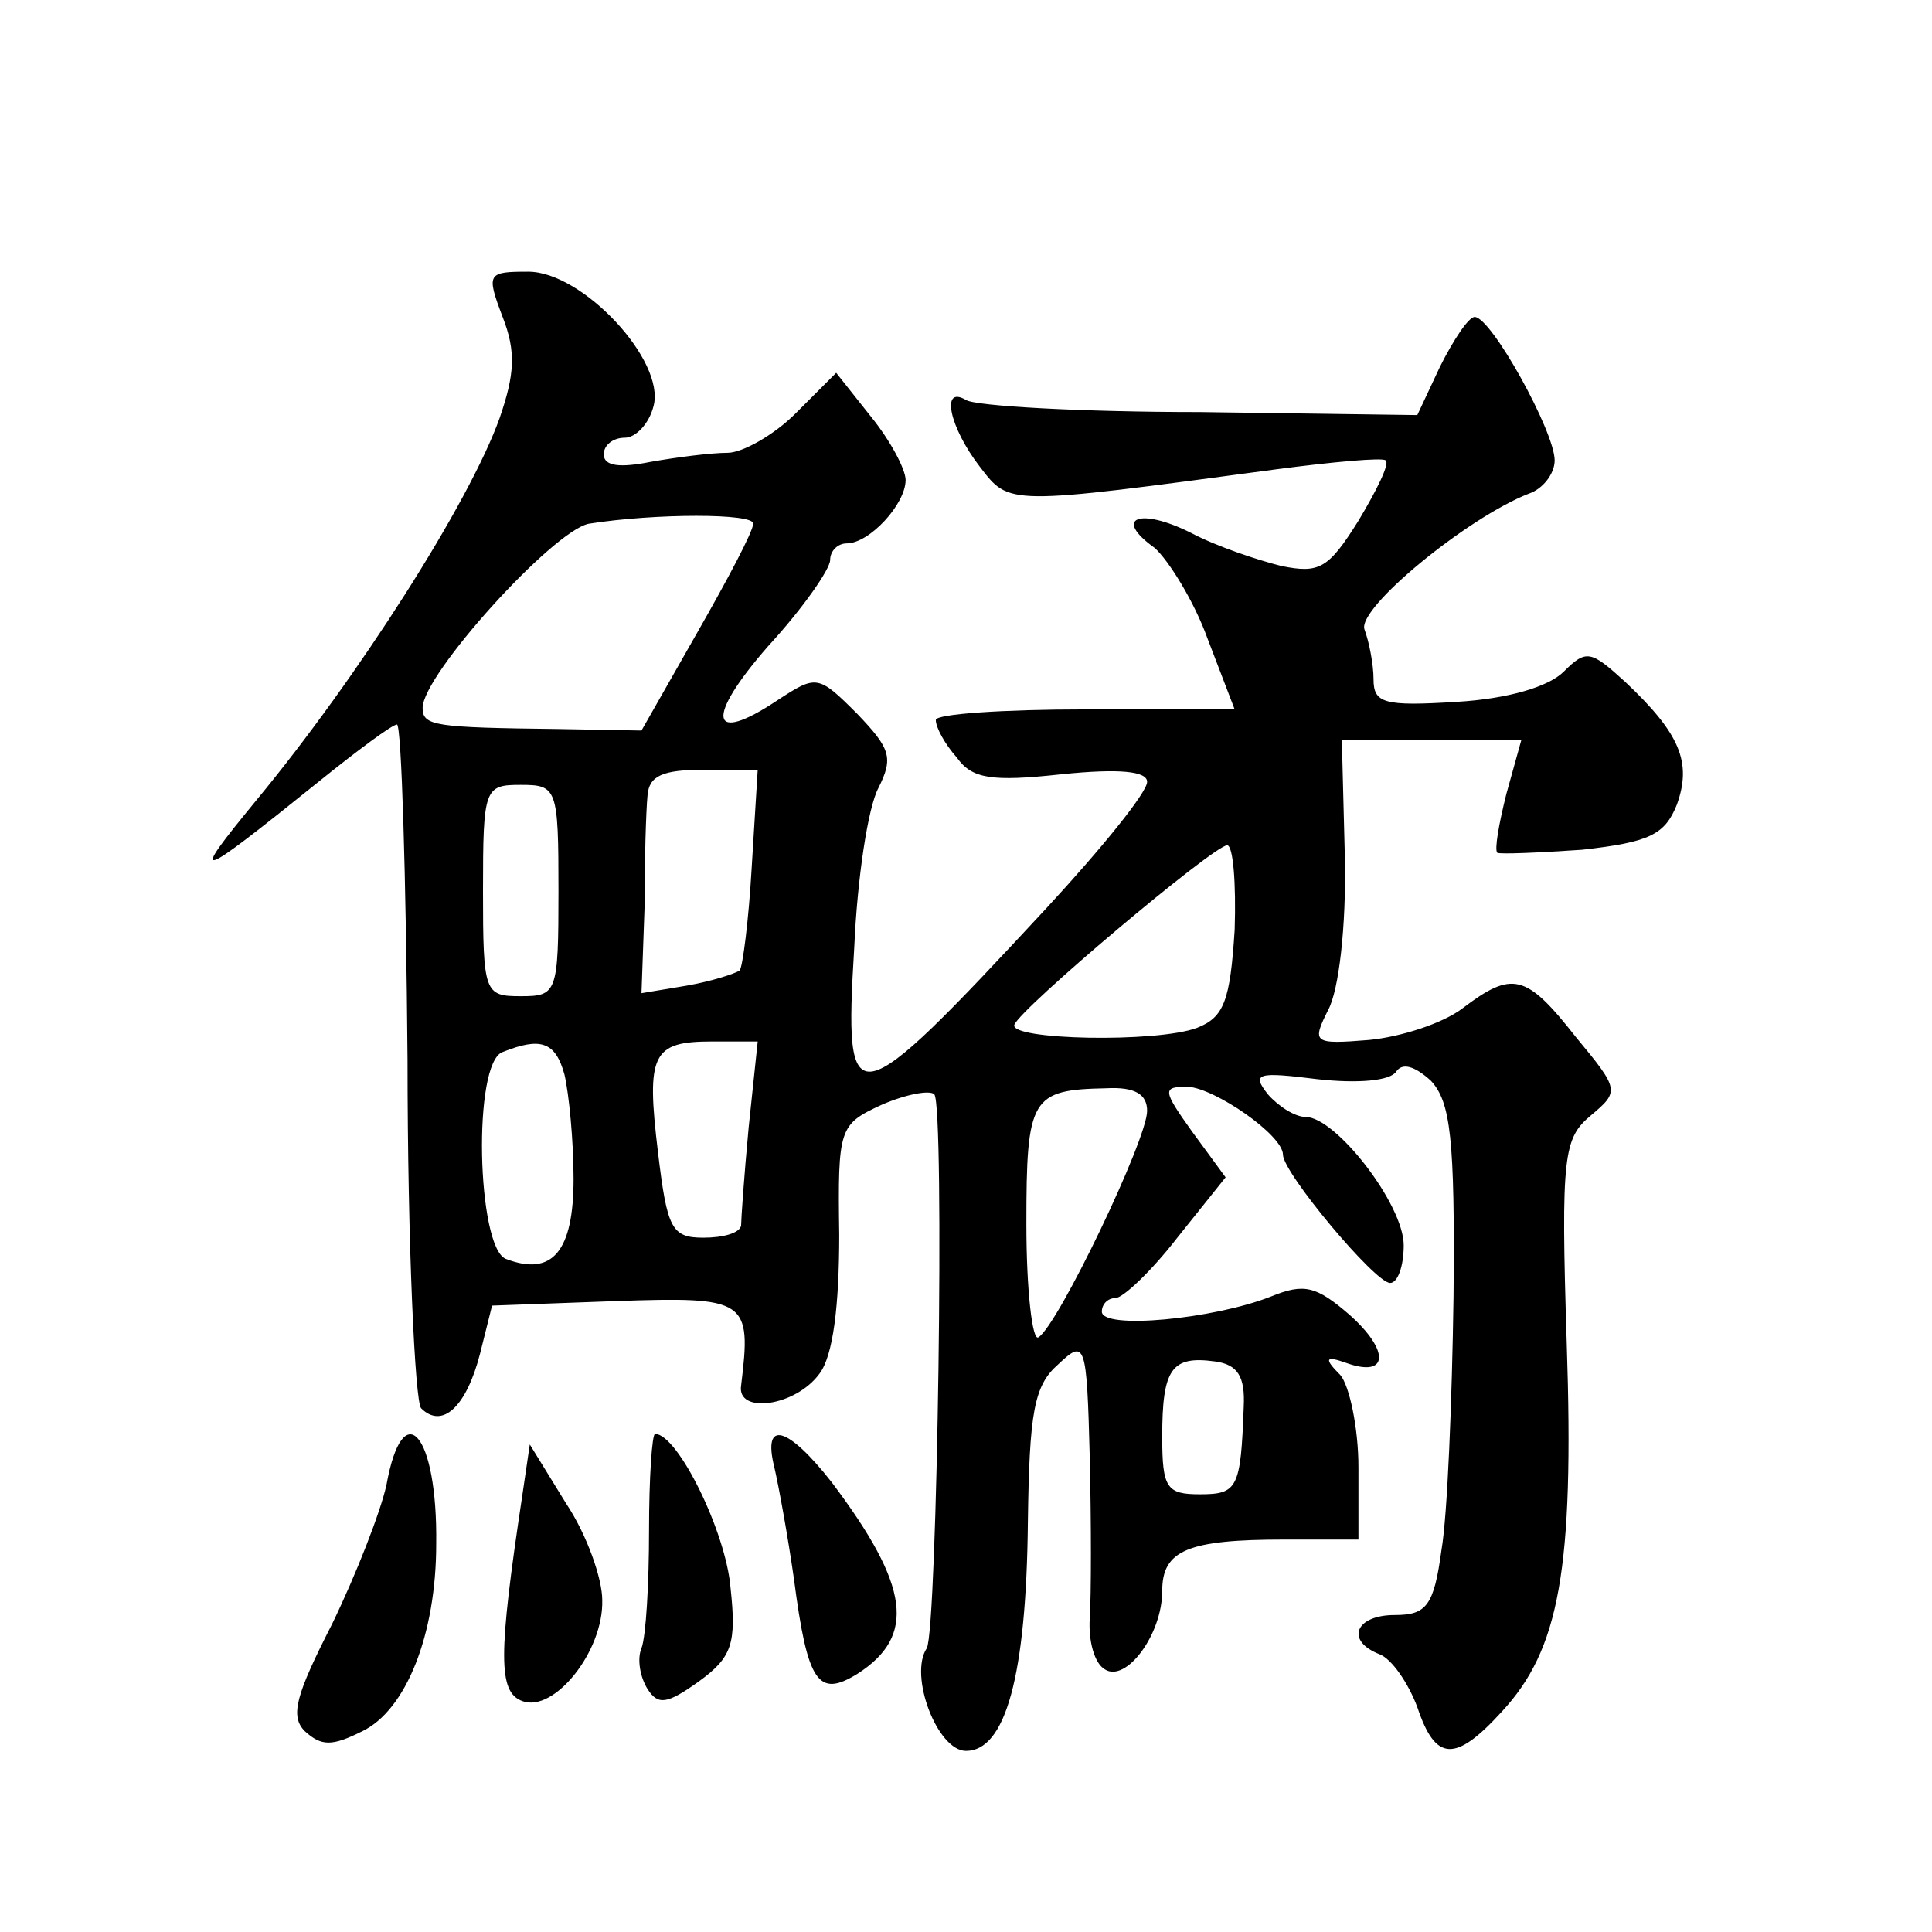 <?xml version="1.0" standalone="no"?>
<!DOCTYPE svg PUBLIC "-//W3C//DTD SVG 20010904//EN"
 "http://www.w3.org/TR/2001/REC-SVG-20010904/DTD/svg10.dtd">
<svg version="1.0" xmlns="http://www.w3.org/2000/svg"
 width="128pt" height="128pt" viewBox="0 0 128 128"
 preserveAspectRatio="xMidYMid meet">
<g transform="translate(0,128) scale(0.1,-0.1)"
fill="#0" stroke="none">
<path d="M333 1070 c9 -23 8 -38 -2 -67 -20 -56 -94 -172 -161 -253 -46 -56 -41
-54 41 12 26 21 49 38 52 38 3 0 6 -100 7 -222 0 -123 5 -227 9 -231 14 -14 30
1 39 36 l8 32 82 3 c87 3 90 1 83 -56 -3 -19 36 -14 52 8 9 12 13 45 13 92 -1 71
0 73 28 86 16 7 32 10 35 7 7 -8 2 -355 -5 -367 -12 -18 7 -68 26 -68 26 0 40 49
41 152 1 72 4 90 20 104 18 17 19 15 21 -62 1 -43 1 -91 0 -106 -1 -15 3 -30 10
-34 14 -9 38 23 38 52 0 27 17 34 81 34 l49 0 0 48 c0 26 -6 54 -12 61 -11 11 -10
13 4 8 28 -10 29 8 2 32 -22 19 -30 21 -52 12 -38 -15 -112 -22 -112 -10 0 5 4
9 9 9 5 0 24 18 41 40 l32 40 -22 30 c-20 28 -20 30 -3 30 18 -1 63 -32 63 -45
0 -12 61 -85 71 -85 5 0 9 11 9 25 0 27 -45 85 -65 85 -7 0 -18 7 -25 15 -11 14
-7 15 33 10 27 -3 48 -1 52 5 4 6 12 4 23 -6 13 -14 16 -38 15 -143 -1 -69 -4 -145
-8 -168 -5 -37 -10 -43 -31 -43 -26 0 -33 -17 -10 -26 8 -3 19 -19 25 -35 12 -36
25 -37 56 -3 38 41 48 94 43 244 -4 125 -2 136 16 151 19 16 19 17 -10 52 -33 42
-42 44 -75 19 -13 -10 -41 -19 -62 -21 -37 -3 -38 -2 -27 20 7 13 12 55 11 101
l-2 78 60 0 59 0 -10 -36 c-5 -20 -8 -37 -6 -39 2 -1 27 0 56 2 45 5 55 10 63 30
10 28 2 47 -34 81 -23 21 -26 22 -41 7 -10 -10 -37 -18 -71 -20 -48 -3 -55 -1 -55
15 0 10 -3 25 -6 33 -5 14 68 74 109 90 9 3 17 13 17 22 0 19 -42 95 -53 95 -4
0 -14 -15 -23 -33 l-15 -32 -144 2 c-79 0 -149 4 -155 8 -17 10 -11 -18 9 -44 20
-26 17 -26 196 -2 38 5 71 8 73 6 3 -2 -6 -20 -18 -40 -20 -32 -26 -35 -51 -30
-16 4 -43 13 -60 22 -34 17 -52 10 -24 -10 9 -8 26 -35 35 -60 l18 -47 -99 0 c-54
0 -99 -3 -99 -7 0 -5 6 -16 14 -25 10 -14 23 -16 69 -11 39 4 57 2 57 -5 0 -7 -30
-44 -67 -84 -129 -139 -134 -140 -127 -25 2 45 9 92 16 105 10 20 8 26 -14 49 -26
26 -27 26 -53 9 -45 -30 -48 -12 -6 36 23 25 41 51 41 57 0 6 5 11 11 11 15 0 39
26 39 42 0 7 -10 26 -23 42 l-23 29 -27 -27 c-14 -14 -35 -26 -45 -26 -11 0 -34
-3 -51 -6 -20 -4 -31 -3 -31 5 0 6 6 11 14 11 7 0 16 9 19 21 8 30 -47 89 -83 89
-27 0 -28 -1 -17 -30z m166 -137 c0 -5 -17 -37 -37 -72 l-37 -65 -55 1 c-82 1 -90
2 -90 14 0 22 86 117 110 122 44 7 110 7 109 0z m-1 -228 c-2 -35 -6 -66 -8 -68
-3 -2 -18 -7 -35 -10 l-30 -5 2 56 c0 31 1 65 2 75 1 13 10 17 37 17 l36 0 -4 -65z
m-128 -15 c0 -68 -1 -70 -25 -70 -24 0 -25 2 -25 70 0 68 1 70 25 70 24 0 25 -2
25 -70z m448 -26 c-3 -47 -7 -58 -25 -65 -27 -10 -124 -8 -121 2 4 11 131 118 141
119 4 0 6 -25 5 -56z m-444 -96 c3 -13 6 -44 6 -69 0 -48 -14 -65 -45 -53 -19 8
-22 130 -2 137 25 10 35 7 41 -15z m122 -35 c-3 -32 -5 -61 -5 -65 -1 -5 -12 -8
-25 -8 -21 0 -24 6 -30 56 -8 66 -4 74 36 74 l30 0 -6 -57z m264 11 c0 -19 -59
-142 -72 -150 -4 -3 -8 31 -8 75 0 84 3 89 53 90 19 1 27 -4 27 -15z m64 -196 c-2
-54 -4 -58 -29 -58 -22 0 -25 4 -25 38 0 45 6 54 35 50 15 -2 20 -10 19 -30z M256
296 c-4 -18 -20 -59 -36 -92 -24 -47 -28 -61 -18 -71 11 -10 18 -10 38 0 29 14
49 64 49 124 1 73 -22 100 -33 39z M430 266 c0 -35 -2 -70 -5 -78 -3 -7 -1 -19
4 -27 7 -11 13 -10 34 5 22 16 25 25 21 62 -3 37 -35 102 -50 102 -2 0 -4 -29 -4
-64z M513 308 c3 -13 9 -46 13 -74 9 -69 16 -79 42 -63 39 25 35 58 -17 127 -29
37 -46 42 -38 10z M346 289 c-16 -106 -16 -130 0 -136 21 -8 54 33 53 67 0 14 -10
43 -24 64 l-24 39 -5 -34z"/>
</g>
</svg>

